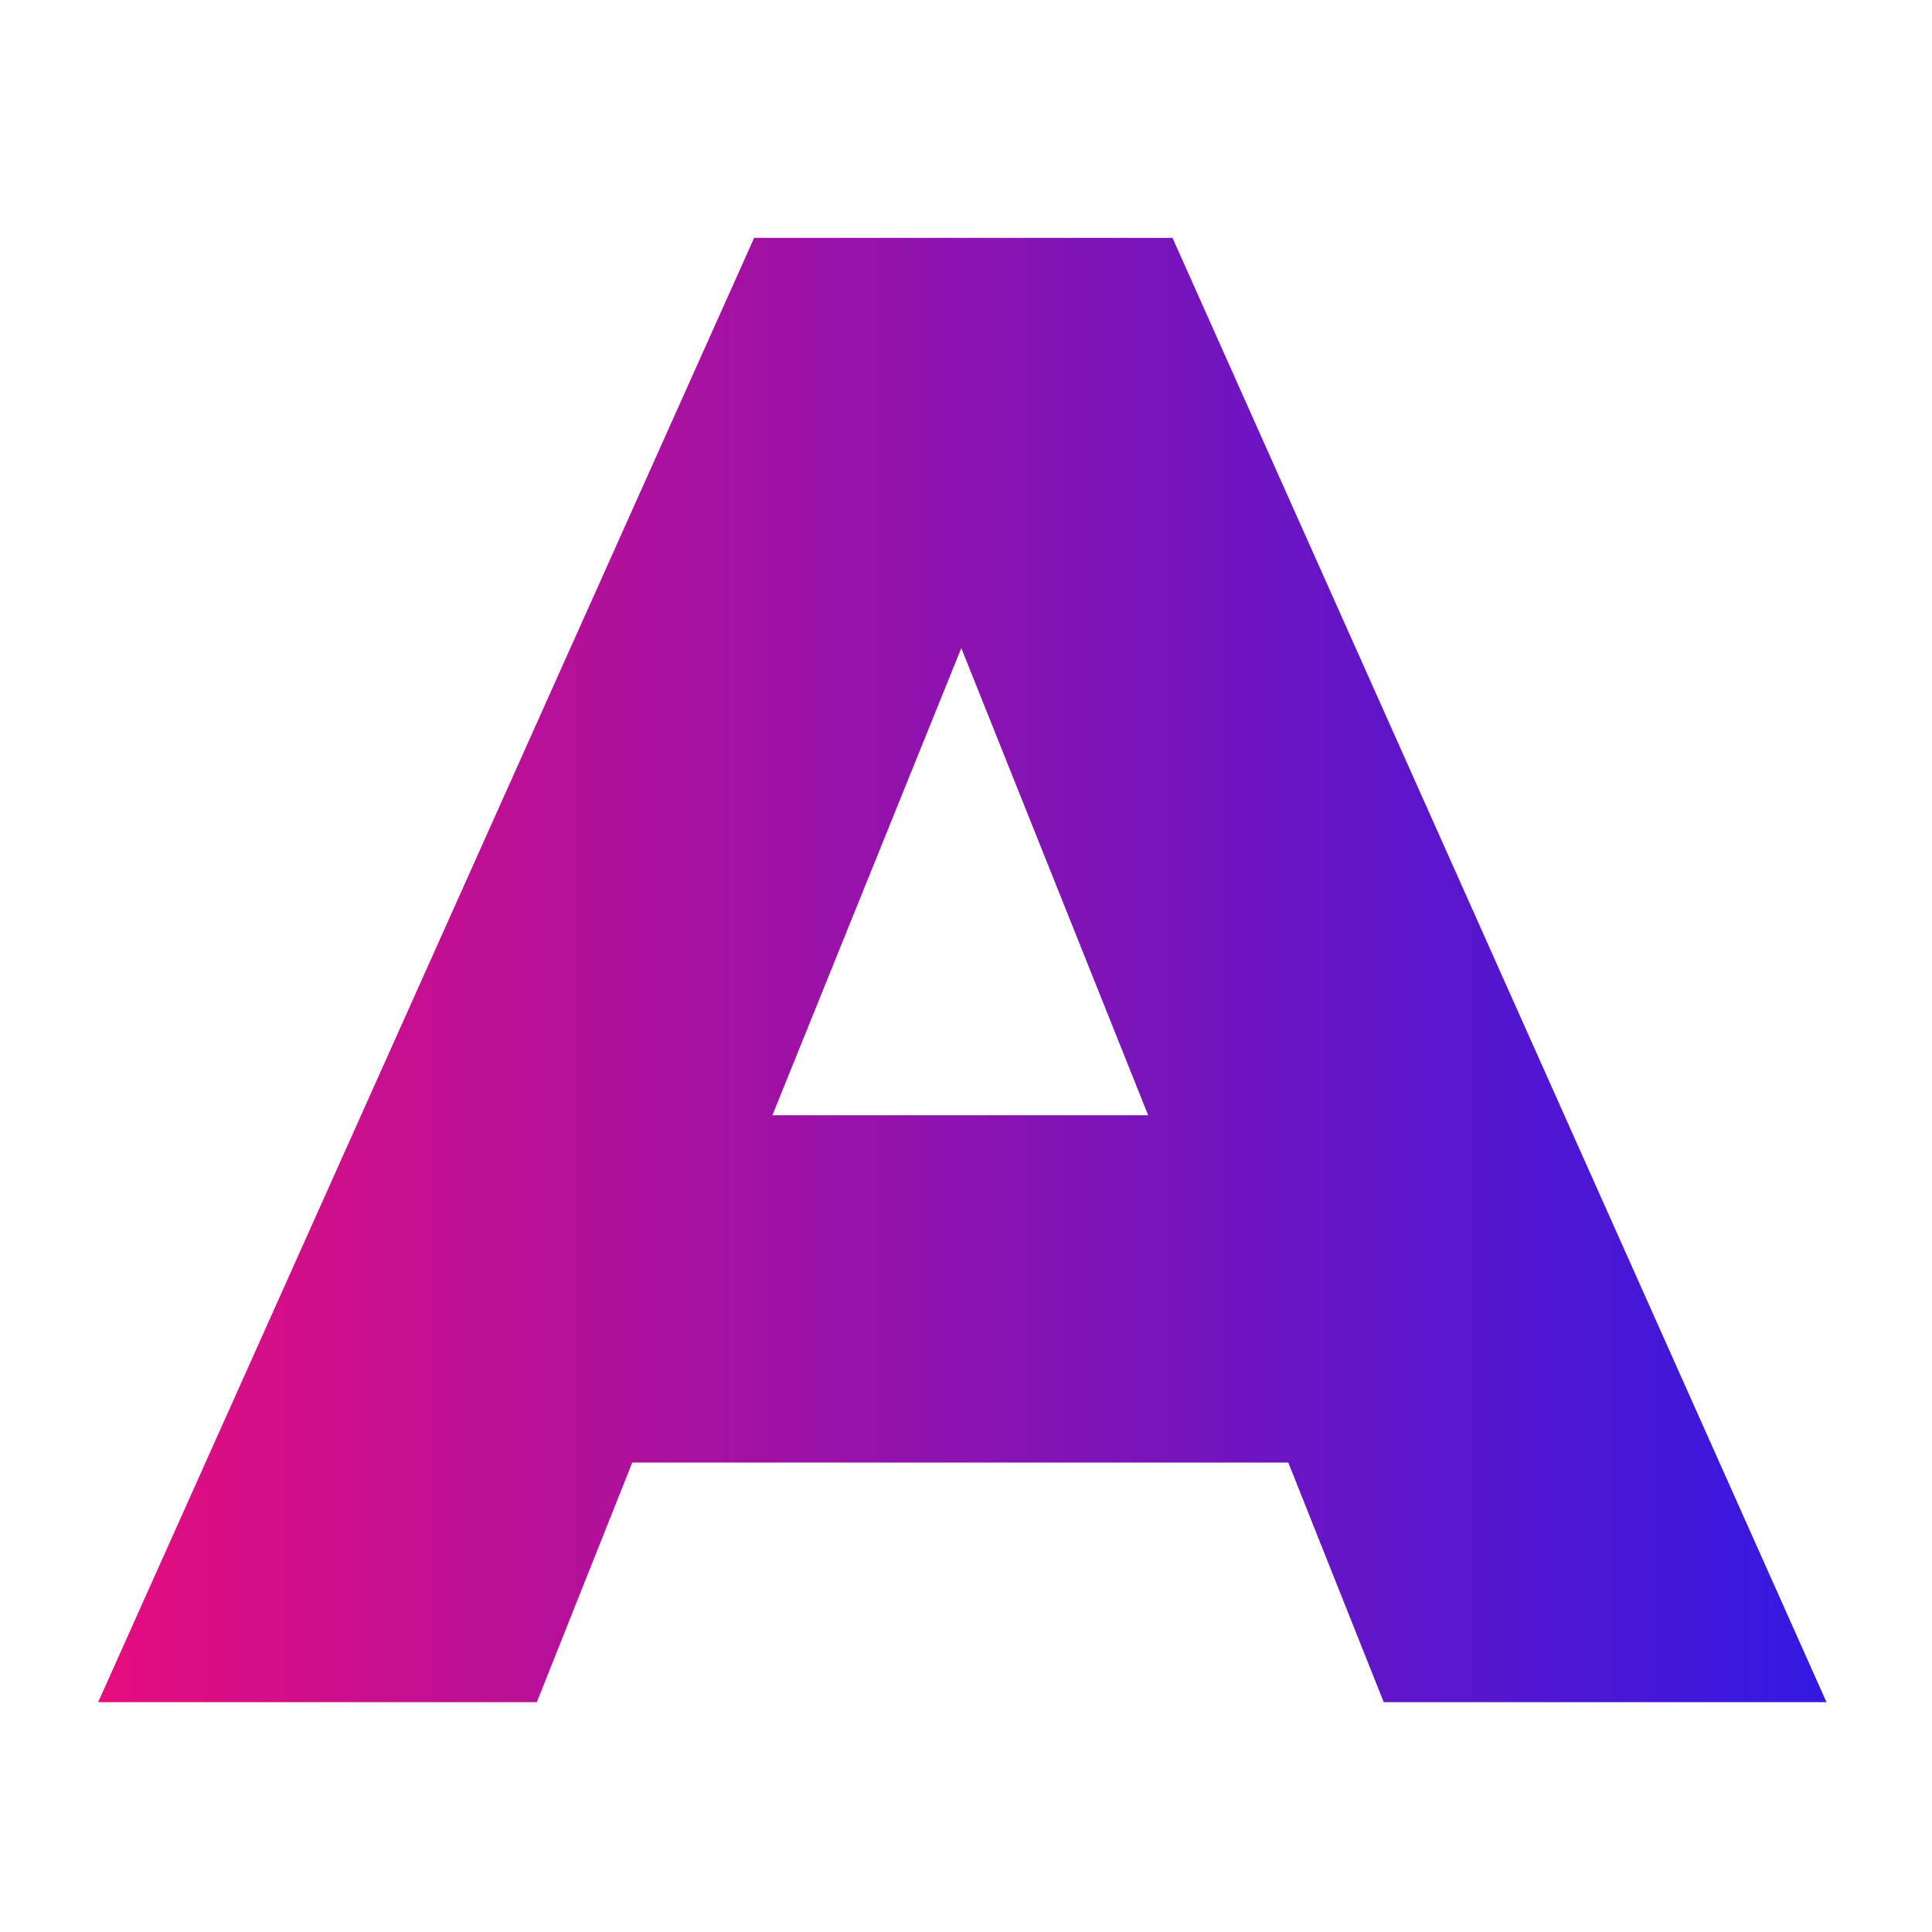 <?xml version="1.0" encoding="utf-8"?>
<!-- Generator: Adobe Illustrator 26.5.0, SVG Export Plug-In . SVG Version: 6.00 Build 0)  -->
<svg version="1.1" id="Layer_1" xmlns="http://www.w3.org/2000/svg" xmlns:xlink="http://www.w3.org/1999/xlink" x="0px" y="0px"
	 viewBox="0 0 1080 1080" style="enable-background:new 0 0 1080 1080;" xml:space="preserve">
<style type="text/css">
	.st0{fill:url(#SVGID_1_);}
</style>
<g>
	<linearGradient id="SVGID_1_" gradientUnits="userSpaceOnUse" x1="54.867" y1="542.246" x2="1021.007" y2="542.246">
		 <stop offset="0%" stop-color="#E50D7E">
                <animate attributeName="stop-color" values="#E50D7E; #3318e2; #E50D7E" dur="4s" repeatCount="indefinite"></animate>
            </stop>

            <stop offset="100%" stop-color="#3318e2">
                <animate attributeName="stop-color" values="#3318e2; #E50D7E; #3318e2" dur="4s" repeatCount="indefinite"></animate>
            </stop>
	</linearGradient>
	<path class="st0" d="M353.45,817.56l-53.36,133.96H54.87l366.7-818.55h233.87l365.57,818.55h-247.5l-53.36-133.96H353.45z
		 M431.79,623.42h210.03L537.37,362.3L431.79,623.42z"/>
</g>
</svg>
